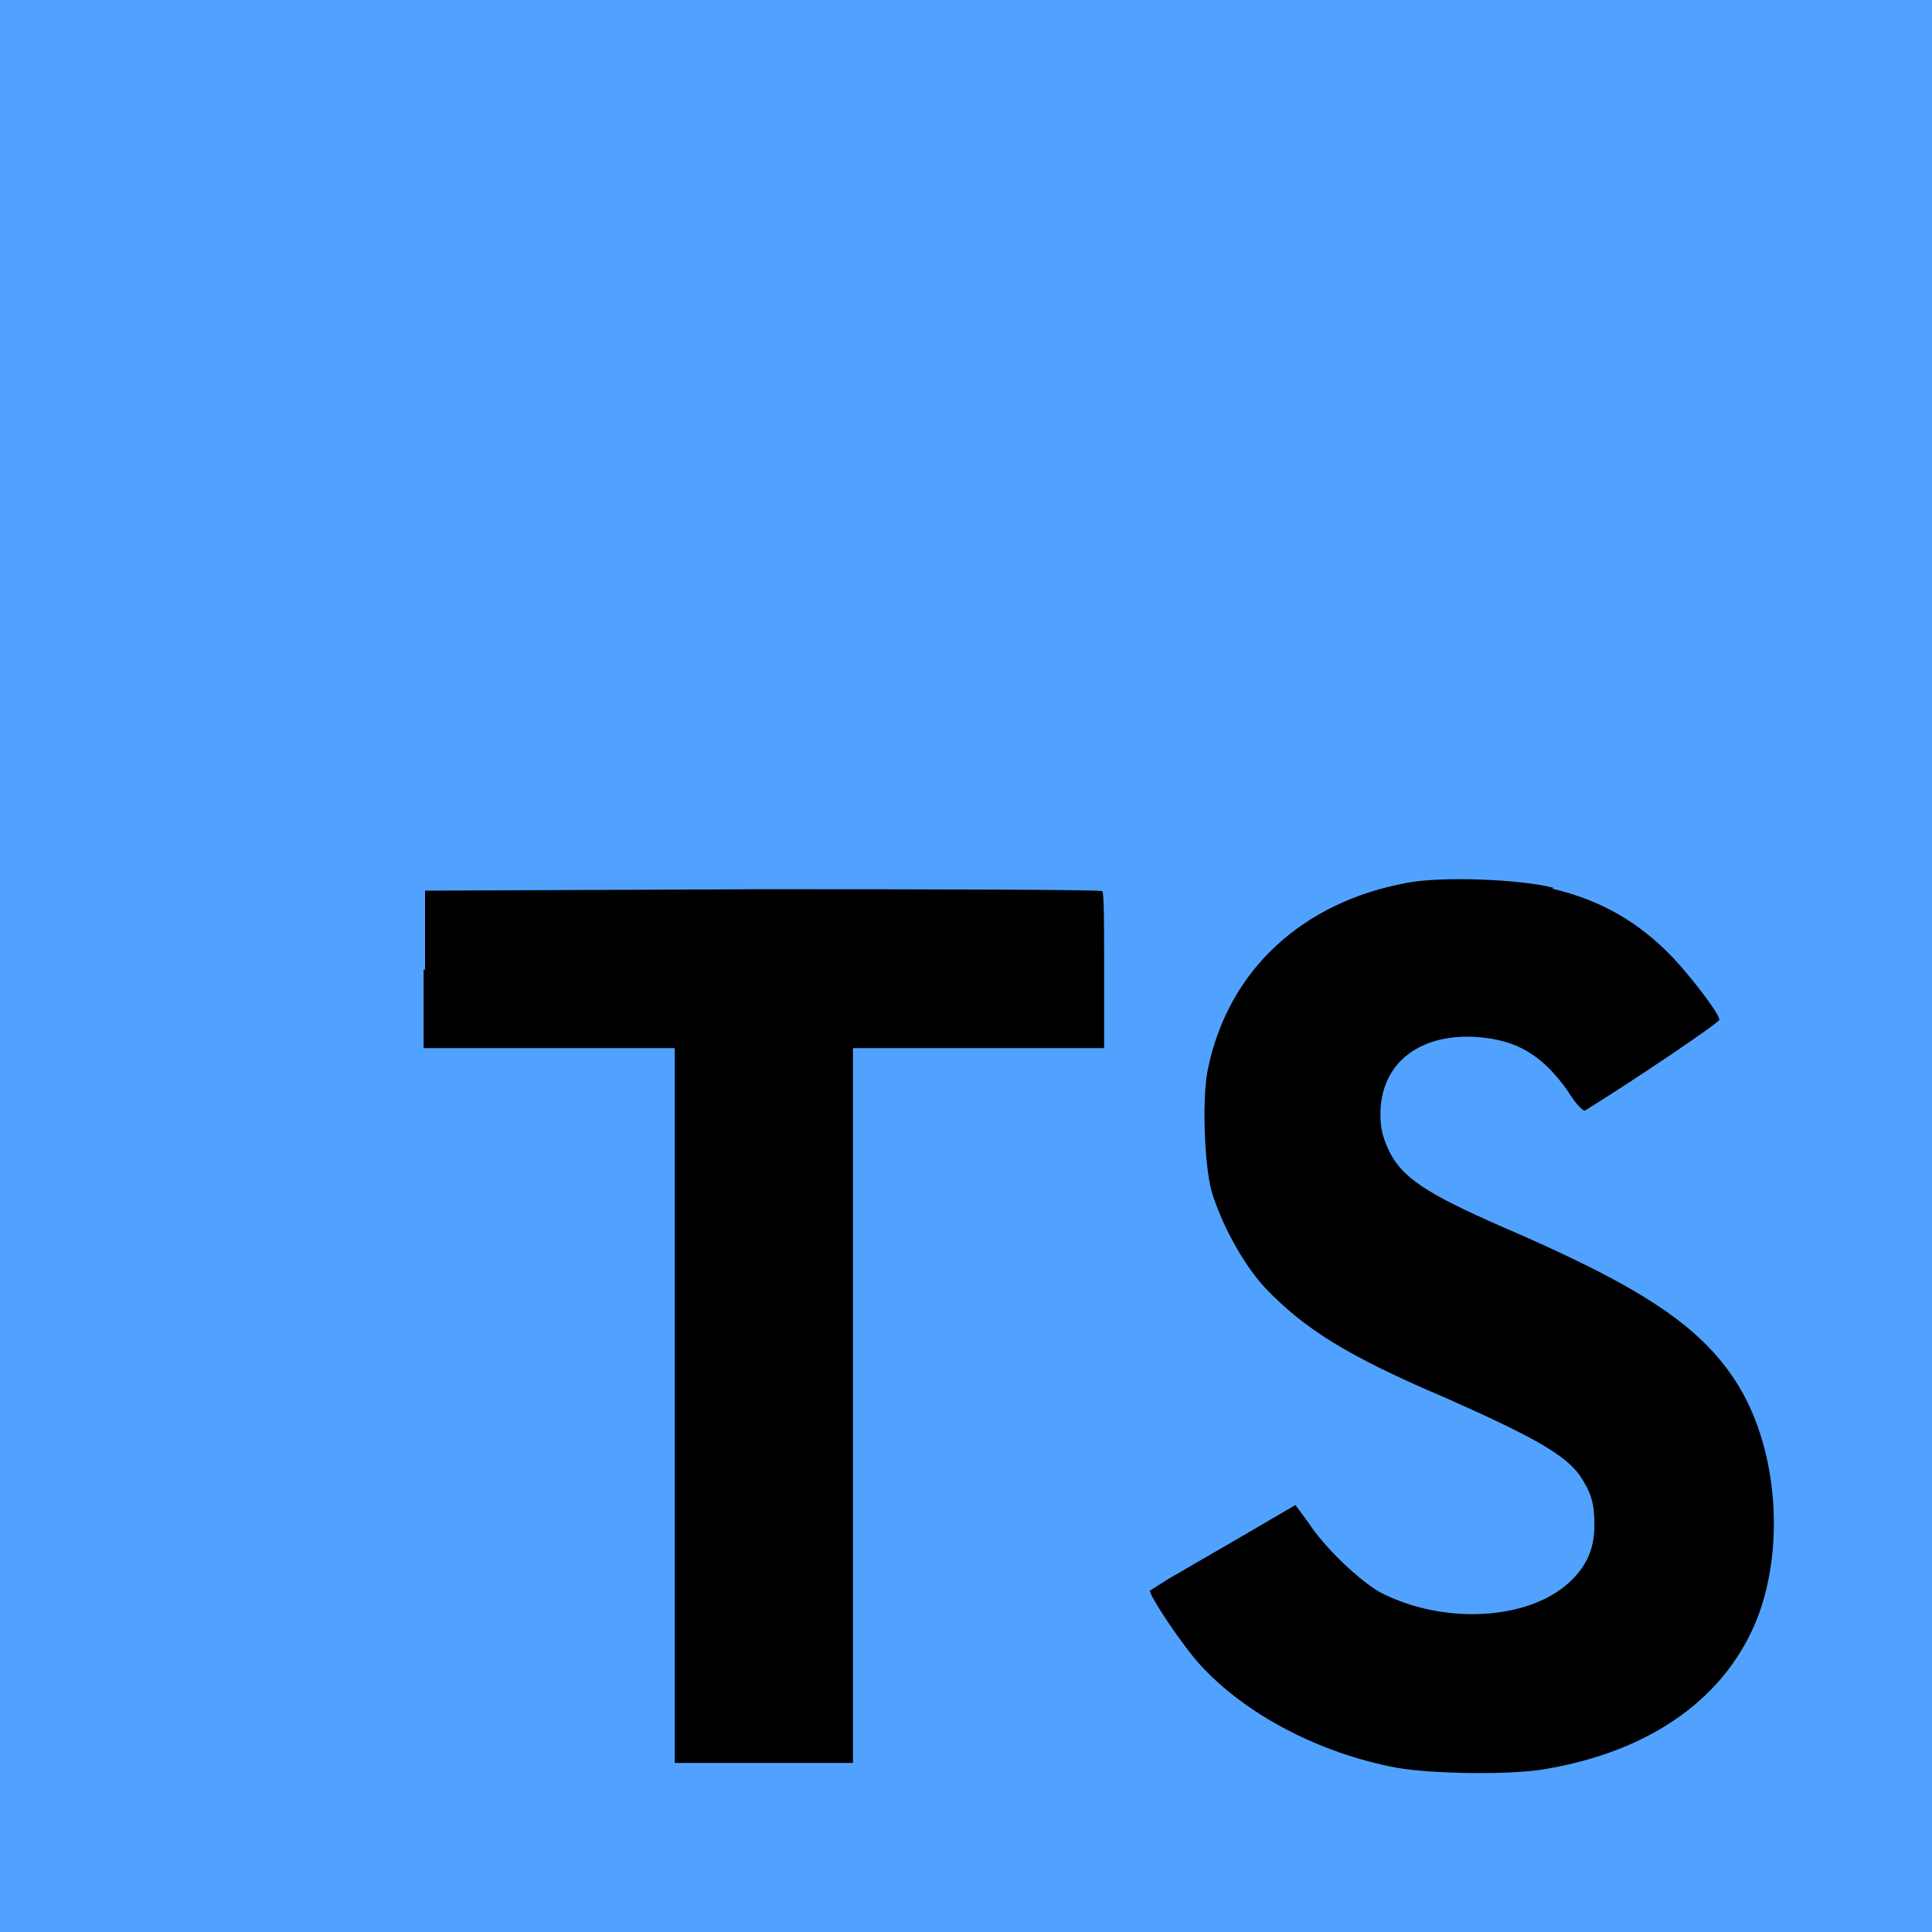 <svg width="50" height="50" viewBox="0 0 50 50" fill="none" xmlns="http://www.w3.org/2000/svg">
<g clip-path="url(#clip0_74_319)">
<path d="M0 25V0H50V50H0" fill="#51A2FF"/>
<path d="M10.963 25.088V27.125H17.463V45.625H22.075V27.125H28.575V25.125C28.575 24 28.575 23.088 28.525 23.063C28.525 23.025 24.563 23.013 19.75 23.013L11 23.05V25.1L10.963 25.088ZM40.175 23C41.45 23.3 42.425 23.875 43.3 24.788C43.763 25.288 44.45 26.163 44.5 26.388C44.5 26.463 42.338 27.925 41.025 28.738C40.975 28.775 40.775 28.563 40.575 28.238C39.925 27.313 39.263 26.913 38.225 26.838C36.725 26.738 35.725 27.525 35.725 28.838C35.725 29.238 35.8 29.463 35.95 29.788C36.288 30.475 36.913 30.888 38.85 31.738C42.425 33.275 43.975 34.288 44.913 35.738C45.975 37.363 46.213 39.913 45.5 41.825C44.7 43.913 42.75 45.325 39.963 45.788C39.088 45.938 37.088 45.913 36.15 45.75C34.15 45.375 32.238 44.375 31.063 43.088C30.6 42.588 29.713 41.25 29.763 41.163L30.238 40.863L32.113 39.775L33.525 38.95L33.85 39.388C34.263 40.038 35.188 40.913 35.725 41.213C37.35 42.05 39.525 41.938 40.6 40.963C41.063 40.538 41.263 40.088 41.263 39.463C41.263 38.888 41.175 38.625 40.888 38.188C40.488 37.638 39.688 37.188 37.438 36.188C34.85 35.088 33.75 34.388 32.725 33.313C32.138 32.663 31.6 31.65 31.35 30.813C31.163 30.088 31.1 28.313 31.275 27.6C31.813 25.1 33.7 23.35 36.4 22.85C37.275 22.675 39.338 22.75 40.2 22.975L40.175 23Z" fill="currentColor"/>
</g>
<defs>
<clipPath id="clip0_74_319">
<rect width="50" height="50" fill="currentColor"/>
</clipPath>
</defs>
</svg>
